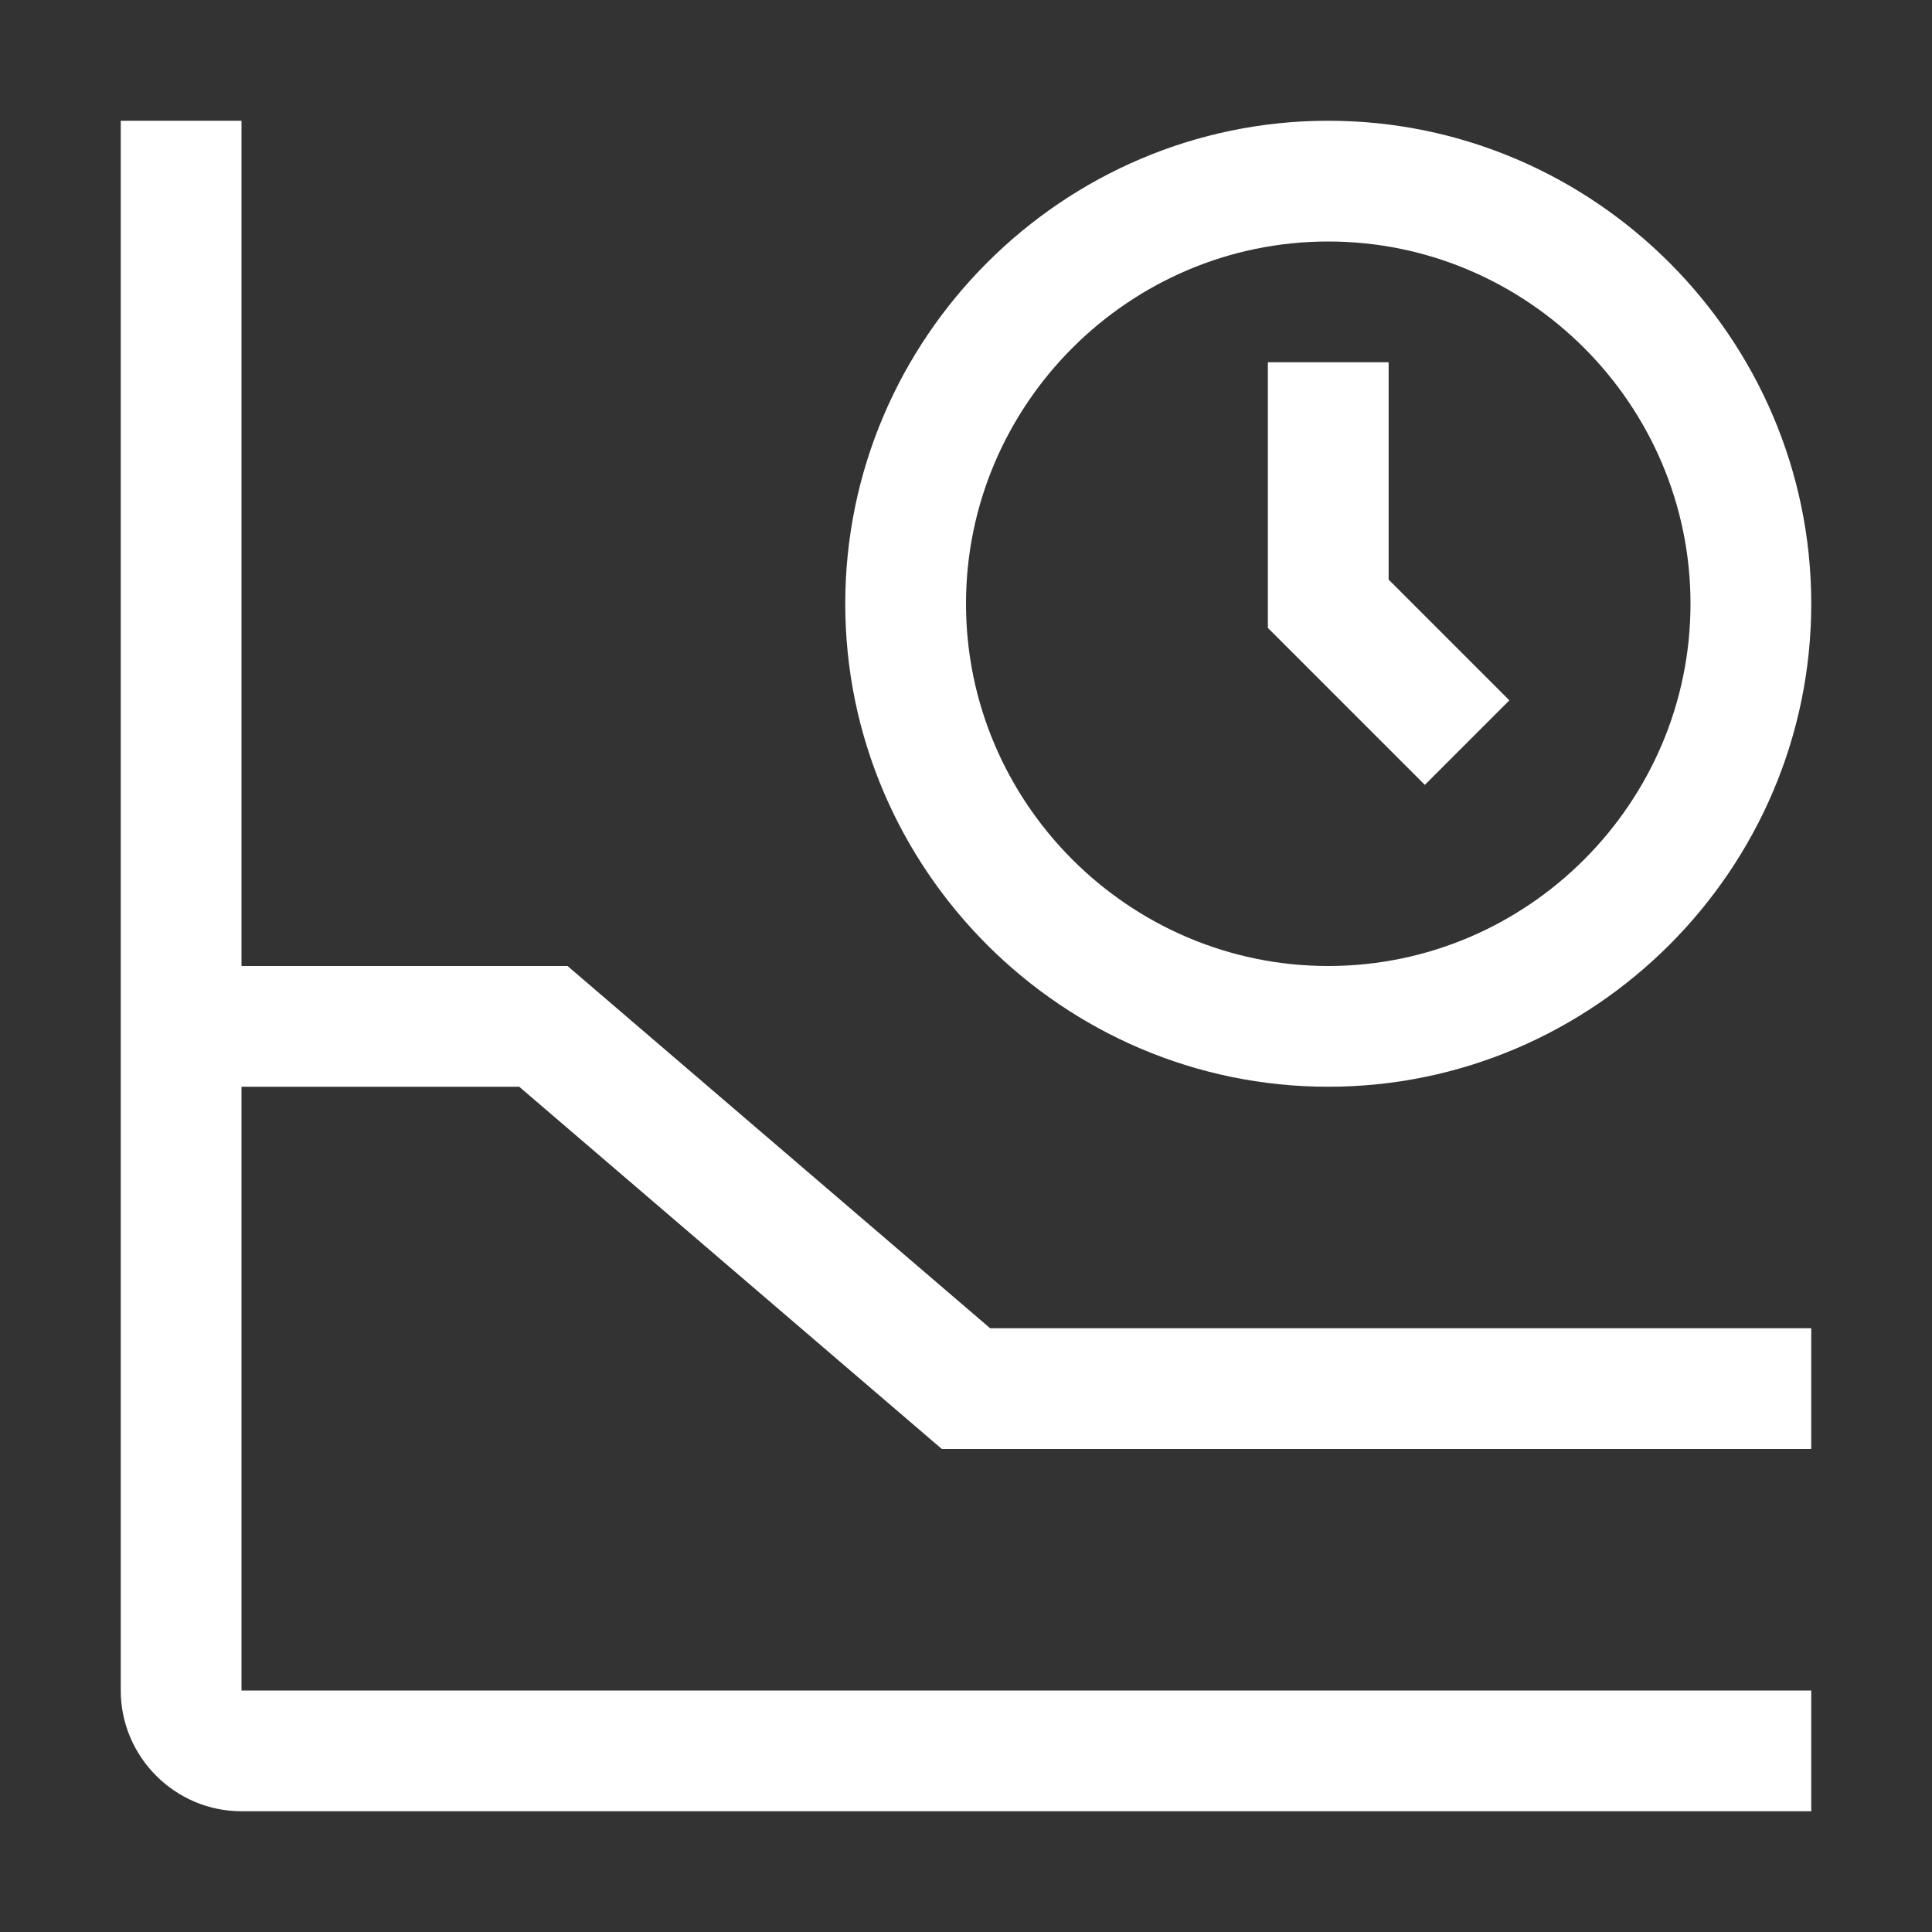 <?xml version="1.0" encoding="utf-8"?>
<!-- Generator: Adobe Illustrator 27.6.1, SVG Export Plug-In . SVG Version: 6.00 Build 0)  -->
<svg version="1.1" id="icon" xmlns="http://www.w3.org/2000/svg" xmlns:xlink="http://www.w3.org/1999/xlink" x="0px" y="0px"
	 viewBox="0 0 32 32" style="enable-background:new 0 0 32 32;" xml:space="preserve">
<rect x="0" y="0" width="32" height="32" fill="#333333" stroke="none"/>
<style type="text/css">
	.st0{fill:#FFFFFF;}
</style>
<polygon class="st0" points="23.6,13 21,10.4 21,6 23,6 23,9.6 25,11.6 "/>
<path class="st0" d="M22,18c-4.4,0-8-3.6-8-8s3.6-8,8-8s8,3.6,8,8C30,14.4,26.4,18,22,18z M22,4c-3.3,0-6,2.7-6,6s2.7,6,6,6
	s6-2.7,6-6C28,6.7,25.3,4,22,4z"/>
<path class="st0" d="M8.6,18l7,6H30v-2H16.4l-7-6H4V2H2v26c0,1.1,0.9,2,2,2h26v-2H4V18H8.6z"/>
</svg>
